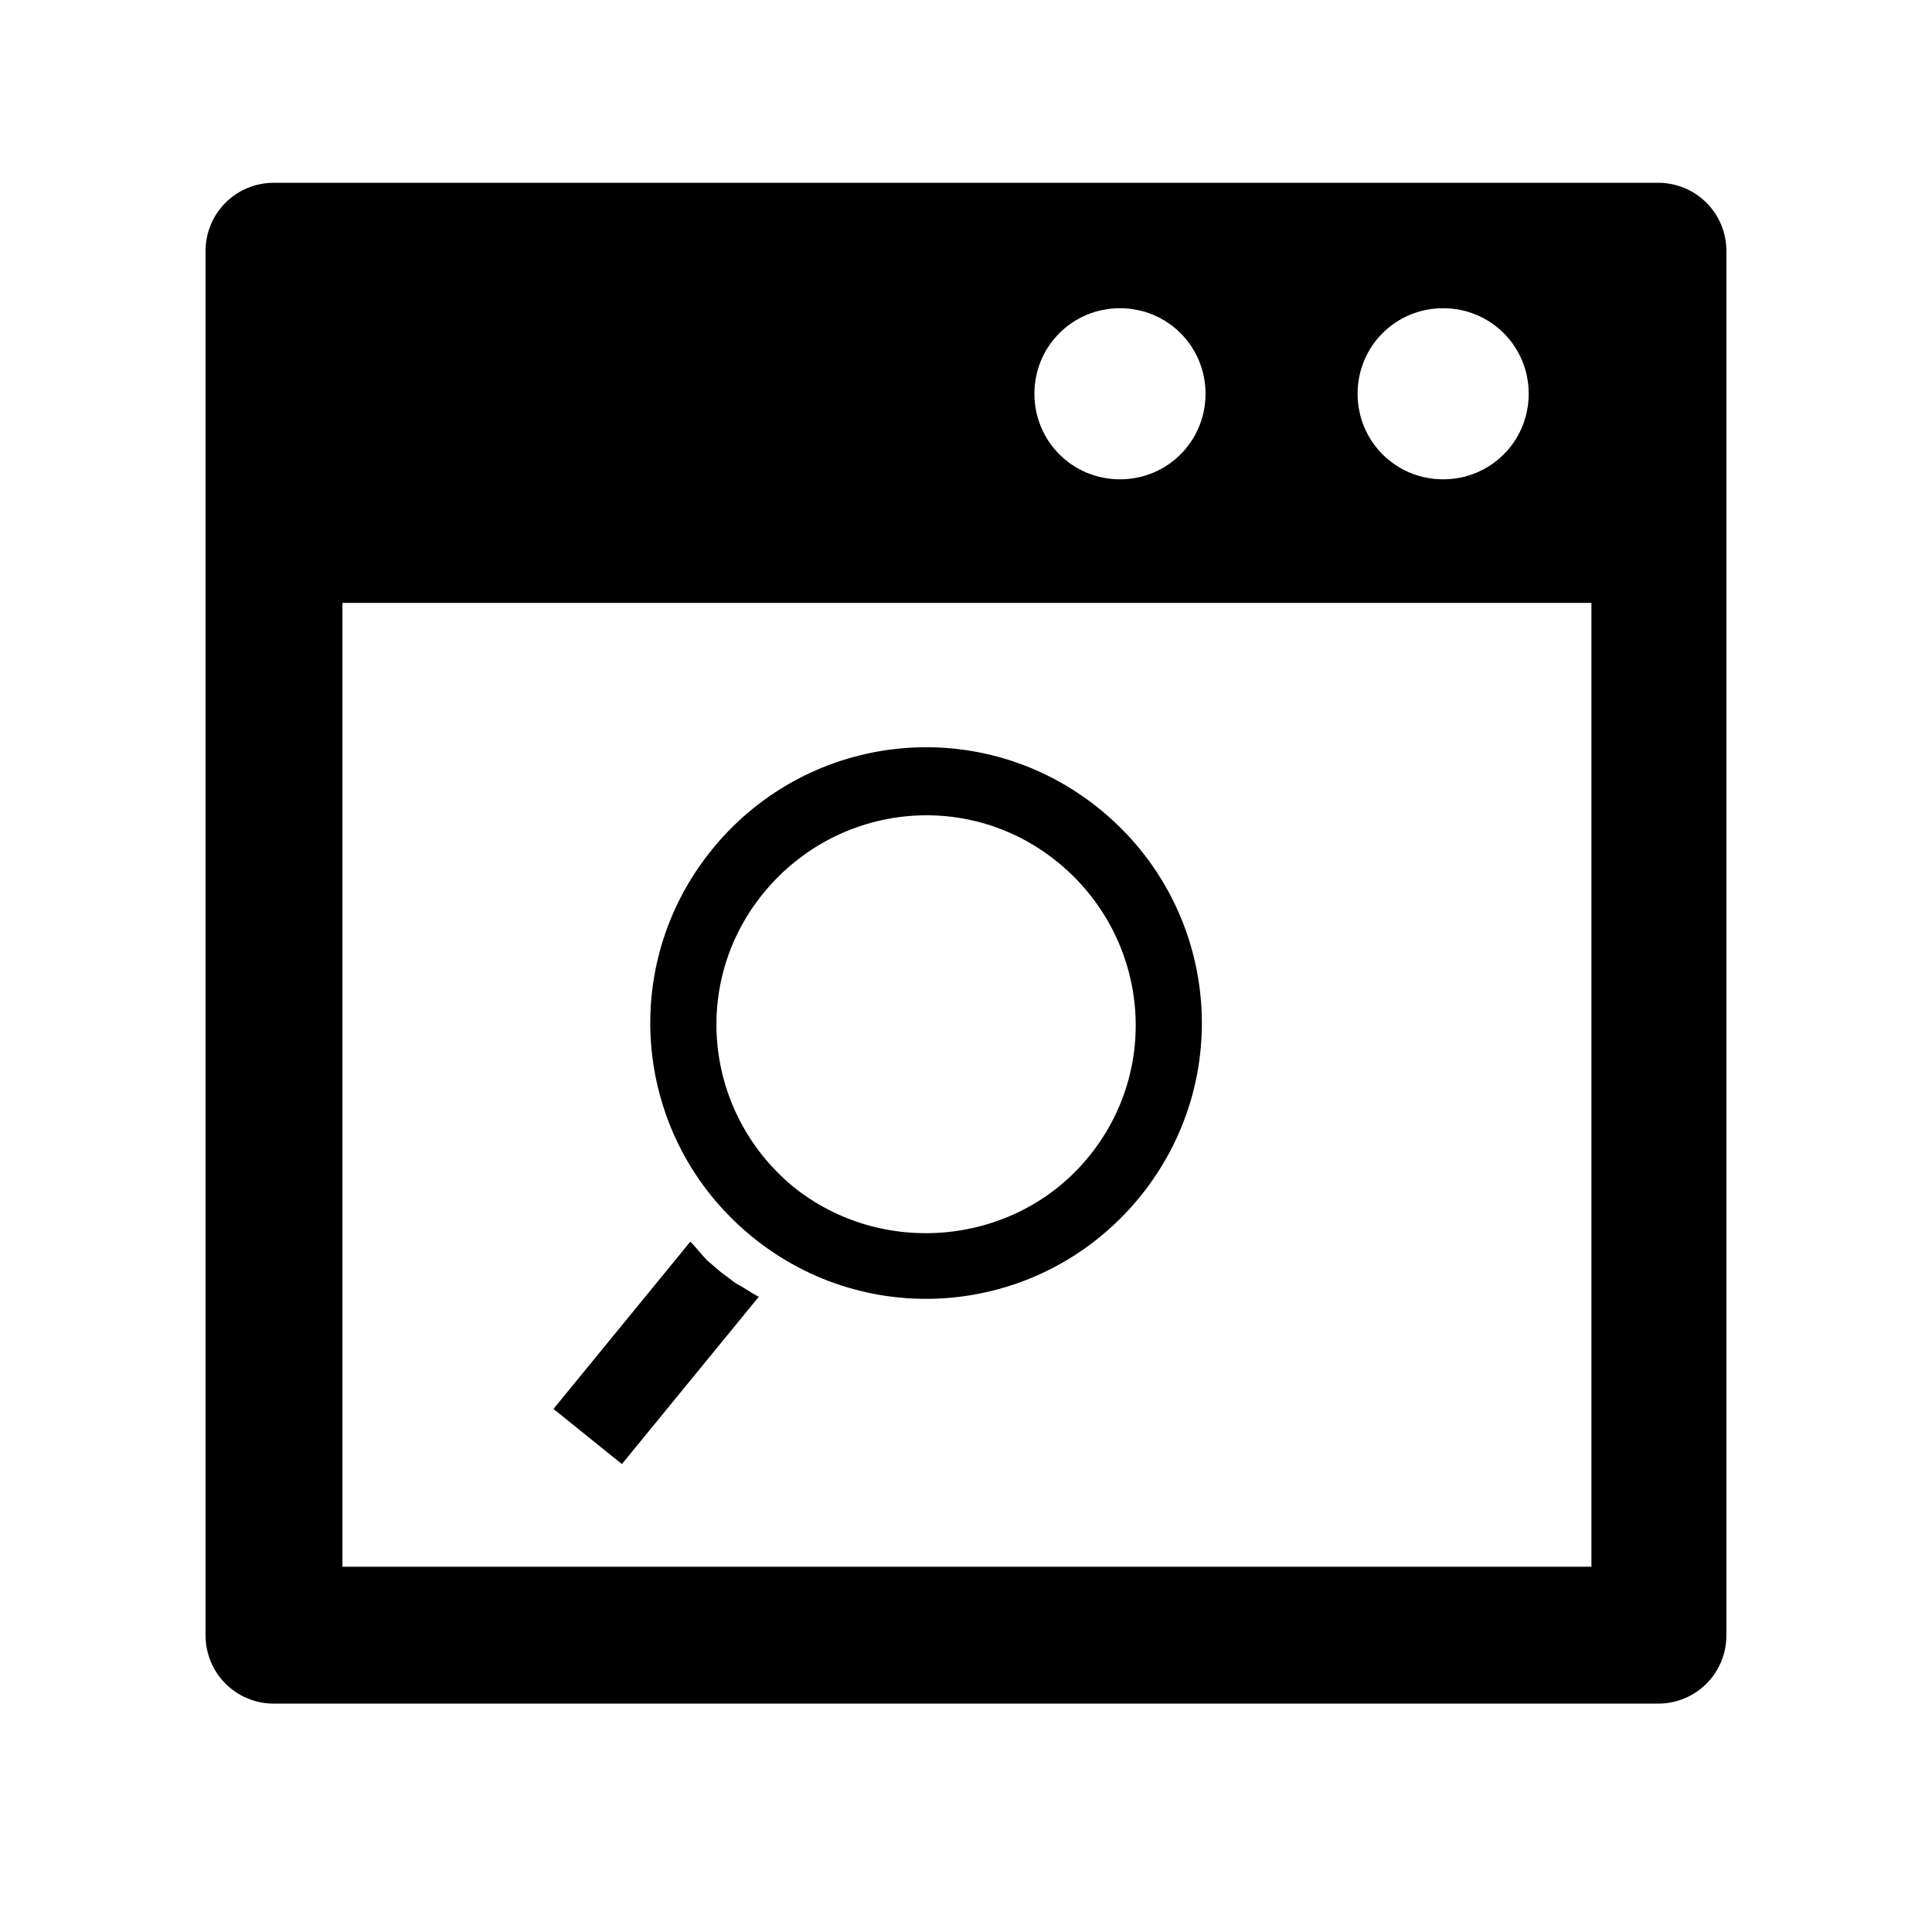 <?xml version="1.0" encoding="UTF-8"?>
<!-- The Best Svg Icon site in the world: iconSvg.co, Visit us! https://iconsvg.co -->
<svg fill="#000000" width="800px" height="800px" version="1.1" viewBox="144 144 512 512" xmlns="http://www.w3.org/2000/svg">
 <g>
  <path d="m435.77 358.69c-31.234-25.695-77.082-21.16-102.78 10.078-25.695 31.234-21.16 77.082 10.078 102.78 31.234 25.695 77.082 21.16 102.78-10.078 25.691-31.238 21.156-77.086-10.078-102.78zm-81.617 99.754c-23.68-19.648-27.207-54.41-7.559-78.09 19.648-23.68 54.41-27.207 78.09-7.559 23.68 19.648 27.207 54.41 7.559 78.09-19.145 23.176-54.41 26.703-78.09 7.559z"/>
  <path d="m335.01 481.11-3.527-3.023c-1.512-1.512-3.023-3.527-4.535-5.039l-36.273 44.336 18.137 14.609 36.273-44.336c-2.016-1.008-4.031-2.519-6.047-3.527z"/>
  <path d="m216.61 595.48h366.77c10.078 0 18.137-8.062 18.137-18.137v-366.77c0-10.078-8.062-18.137-18.137-18.137h-366.77c-10.078 0-18.137 8.062-18.137 18.137v366.77c0 10.074 8.059 18.137 18.137 18.137zm309.84-369.8c12.594 0 22.672 10.078 22.672 22.672s-10.078 22.672-22.672 22.672-22.672-10.078-22.672-22.672c0.004-12.594 10.078-22.672 22.672-22.672zm-85.645 0c12.594 0 22.672 10.078 22.672 22.672s-10.078 22.672-22.672 22.672-22.672-10.078-22.672-22.672 10.074-22.672 22.672-22.672zm-206.06 78.09h331v255.43l-331 0.004z"/>
 </g>
</svg>